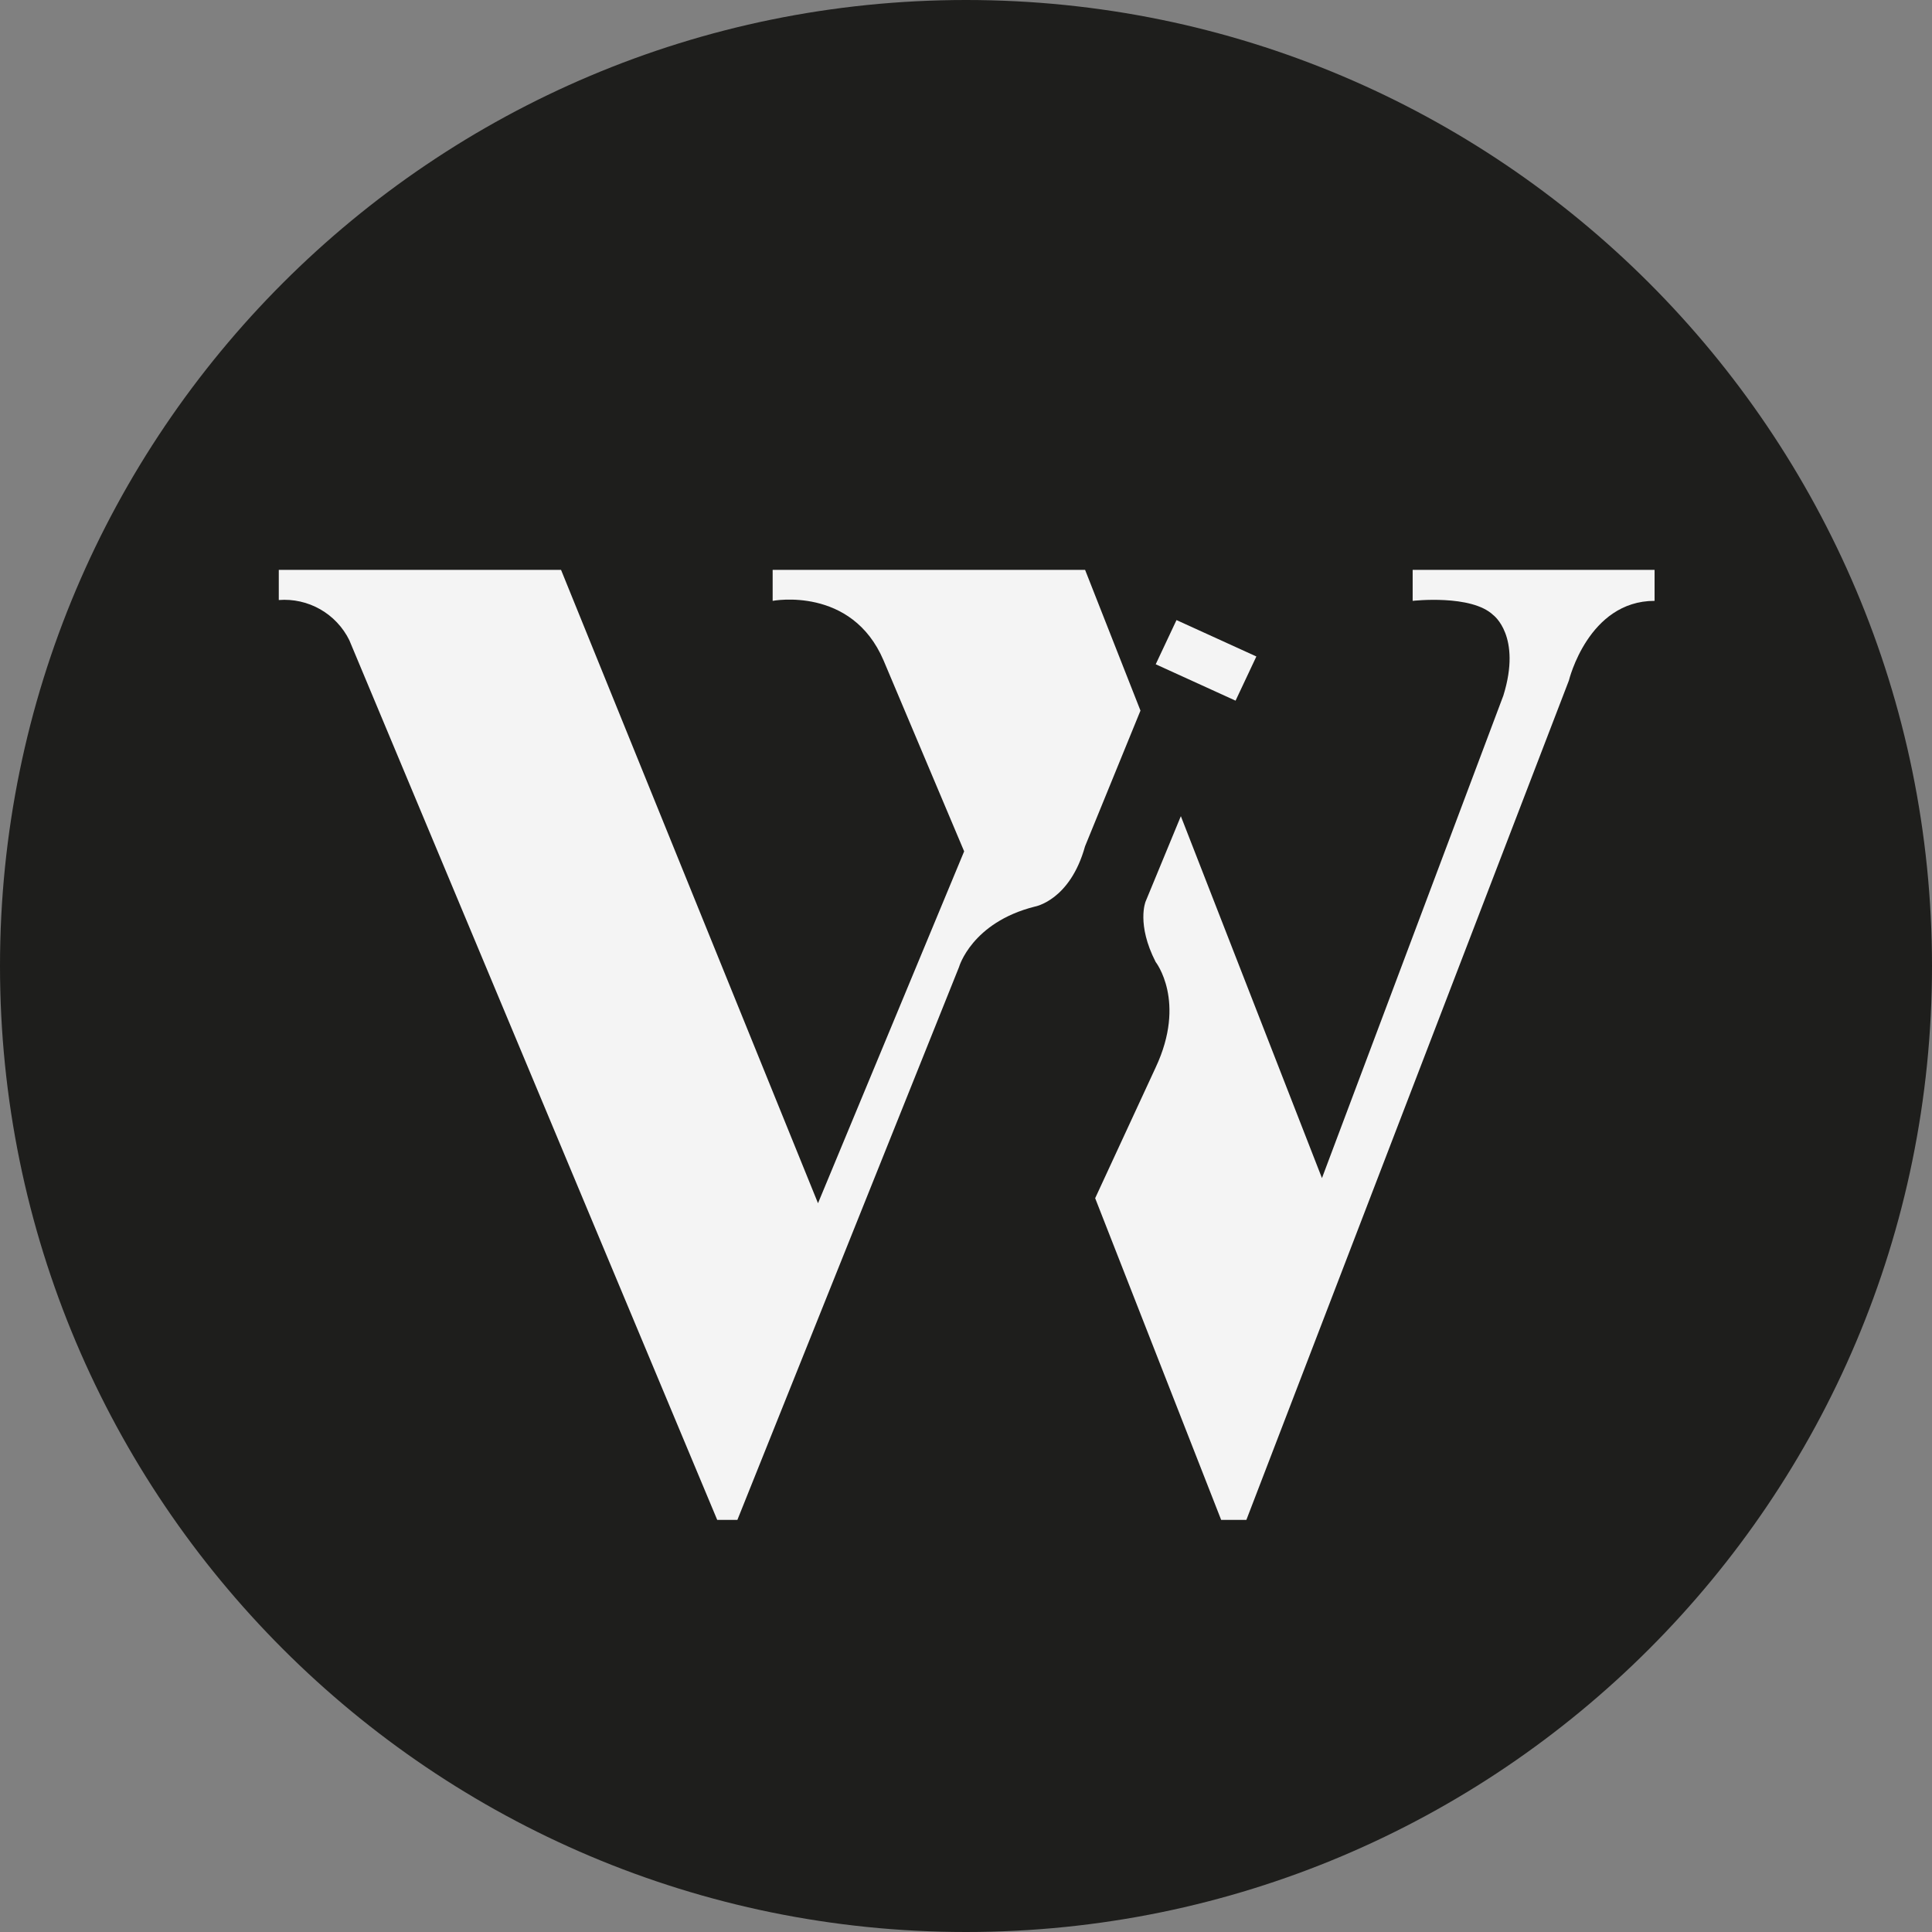 <svg xmlns="http://www.w3.org/2000/svg" xmlns:xlink="http://www.w3.org/1999/xlink" width="1500" zoomAndPan="magnify" viewBox="0 0 1125 1125" height="1500" preserveAspectRatio="xMidYMid meet" version="1.0"><rect x="0" y="0" width="1125" height="1125" fill="#808080" stroke="none"/><defs><clipPath id="8e390e206b"><path d="M 562.5 0 C 251.84 0 0 251.84 0 562.5 C 0 873.16 251.84 1125 562.5 1125 C 873.16 1125 1125 873.16 1125 562.5 C 1125 251.84 873.16 0 562.5 0 Z M 562.5 0 " clip-rule="nonzero"/></clipPath></defs><g clip-path="url(#8e390e206b)"><rect x="-112.5" width="1350" fill="#1e1e1c" y="-112.5" height="1350" fill-opacity="1"/></g><path fill="#f4f4f4" d="M 162.336 331.832 L 162.336 349.391 C 164.426 349.227 166.516 349.219 168.605 349.367 C 170.695 349.52 172.766 349.824 174.809 350.281 C 176.855 350.738 178.855 351.344 180.809 352.102 C 182.766 352.859 184.652 353.754 186.473 354.793 C 188.293 355.832 190.027 357 191.676 358.297 C 193.32 359.59 194.863 361.004 196.297 362.531 C 197.734 364.055 199.047 365.68 200.242 367.402 C 201.438 369.125 202.496 370.926 203.418 372.809 L 417.637 885.035 L 429.375 885.035 L 558.457 563.062 C 558.457 563.062 565.793 537.207 602.473 527.938 C 602.473 527.938 623.012 524.523 631.816 492.812 L 664.094 413.785 L 631.848 331.832 L 449.914 331.832 L 449.914 349.879 C 449.914 349.879 495.887 341.059 514.473 384.512 L 561.422 495.738 L 476.324 700.633 L 326.695 331.832 Z M 162.336 331.832 " fill-opacity="1" fill-rule="evenodd"/><path fill="#f4f4f4" d="M 685.074 361.07 L 731.578 382.262 L 719.469 407.996 L 672.969 386.805 Z M 685.074 361.07 " fill-opacity="1" fill-rule="evenodd"/><path fill="#f4f4f4" d="M 687.609 475.254 L 667.059 525.012 C 667.059 525.012 661.68 538.184 672.93 560.137 C 672.93 560.137 691.031 583.066 672.93 621.605 L 637.715 697.707 L 711.082 885.035 L 725.758 885.035 L 913.574 396.227 C 913.574 396.227 924.797 349.879 963.457 349.879 L 963.457 331.832 L 822.59 331.832 L 822.59 349.879 C 822.59 349.879 856.824 345.973 869.543 358.176 C 869.543 358.176 886.168 370.371 875.41 405.004 L 769.773 686 Z M 687.609 475.254 " fill-opacity="1" fill-rule="evenodd"/></svg>